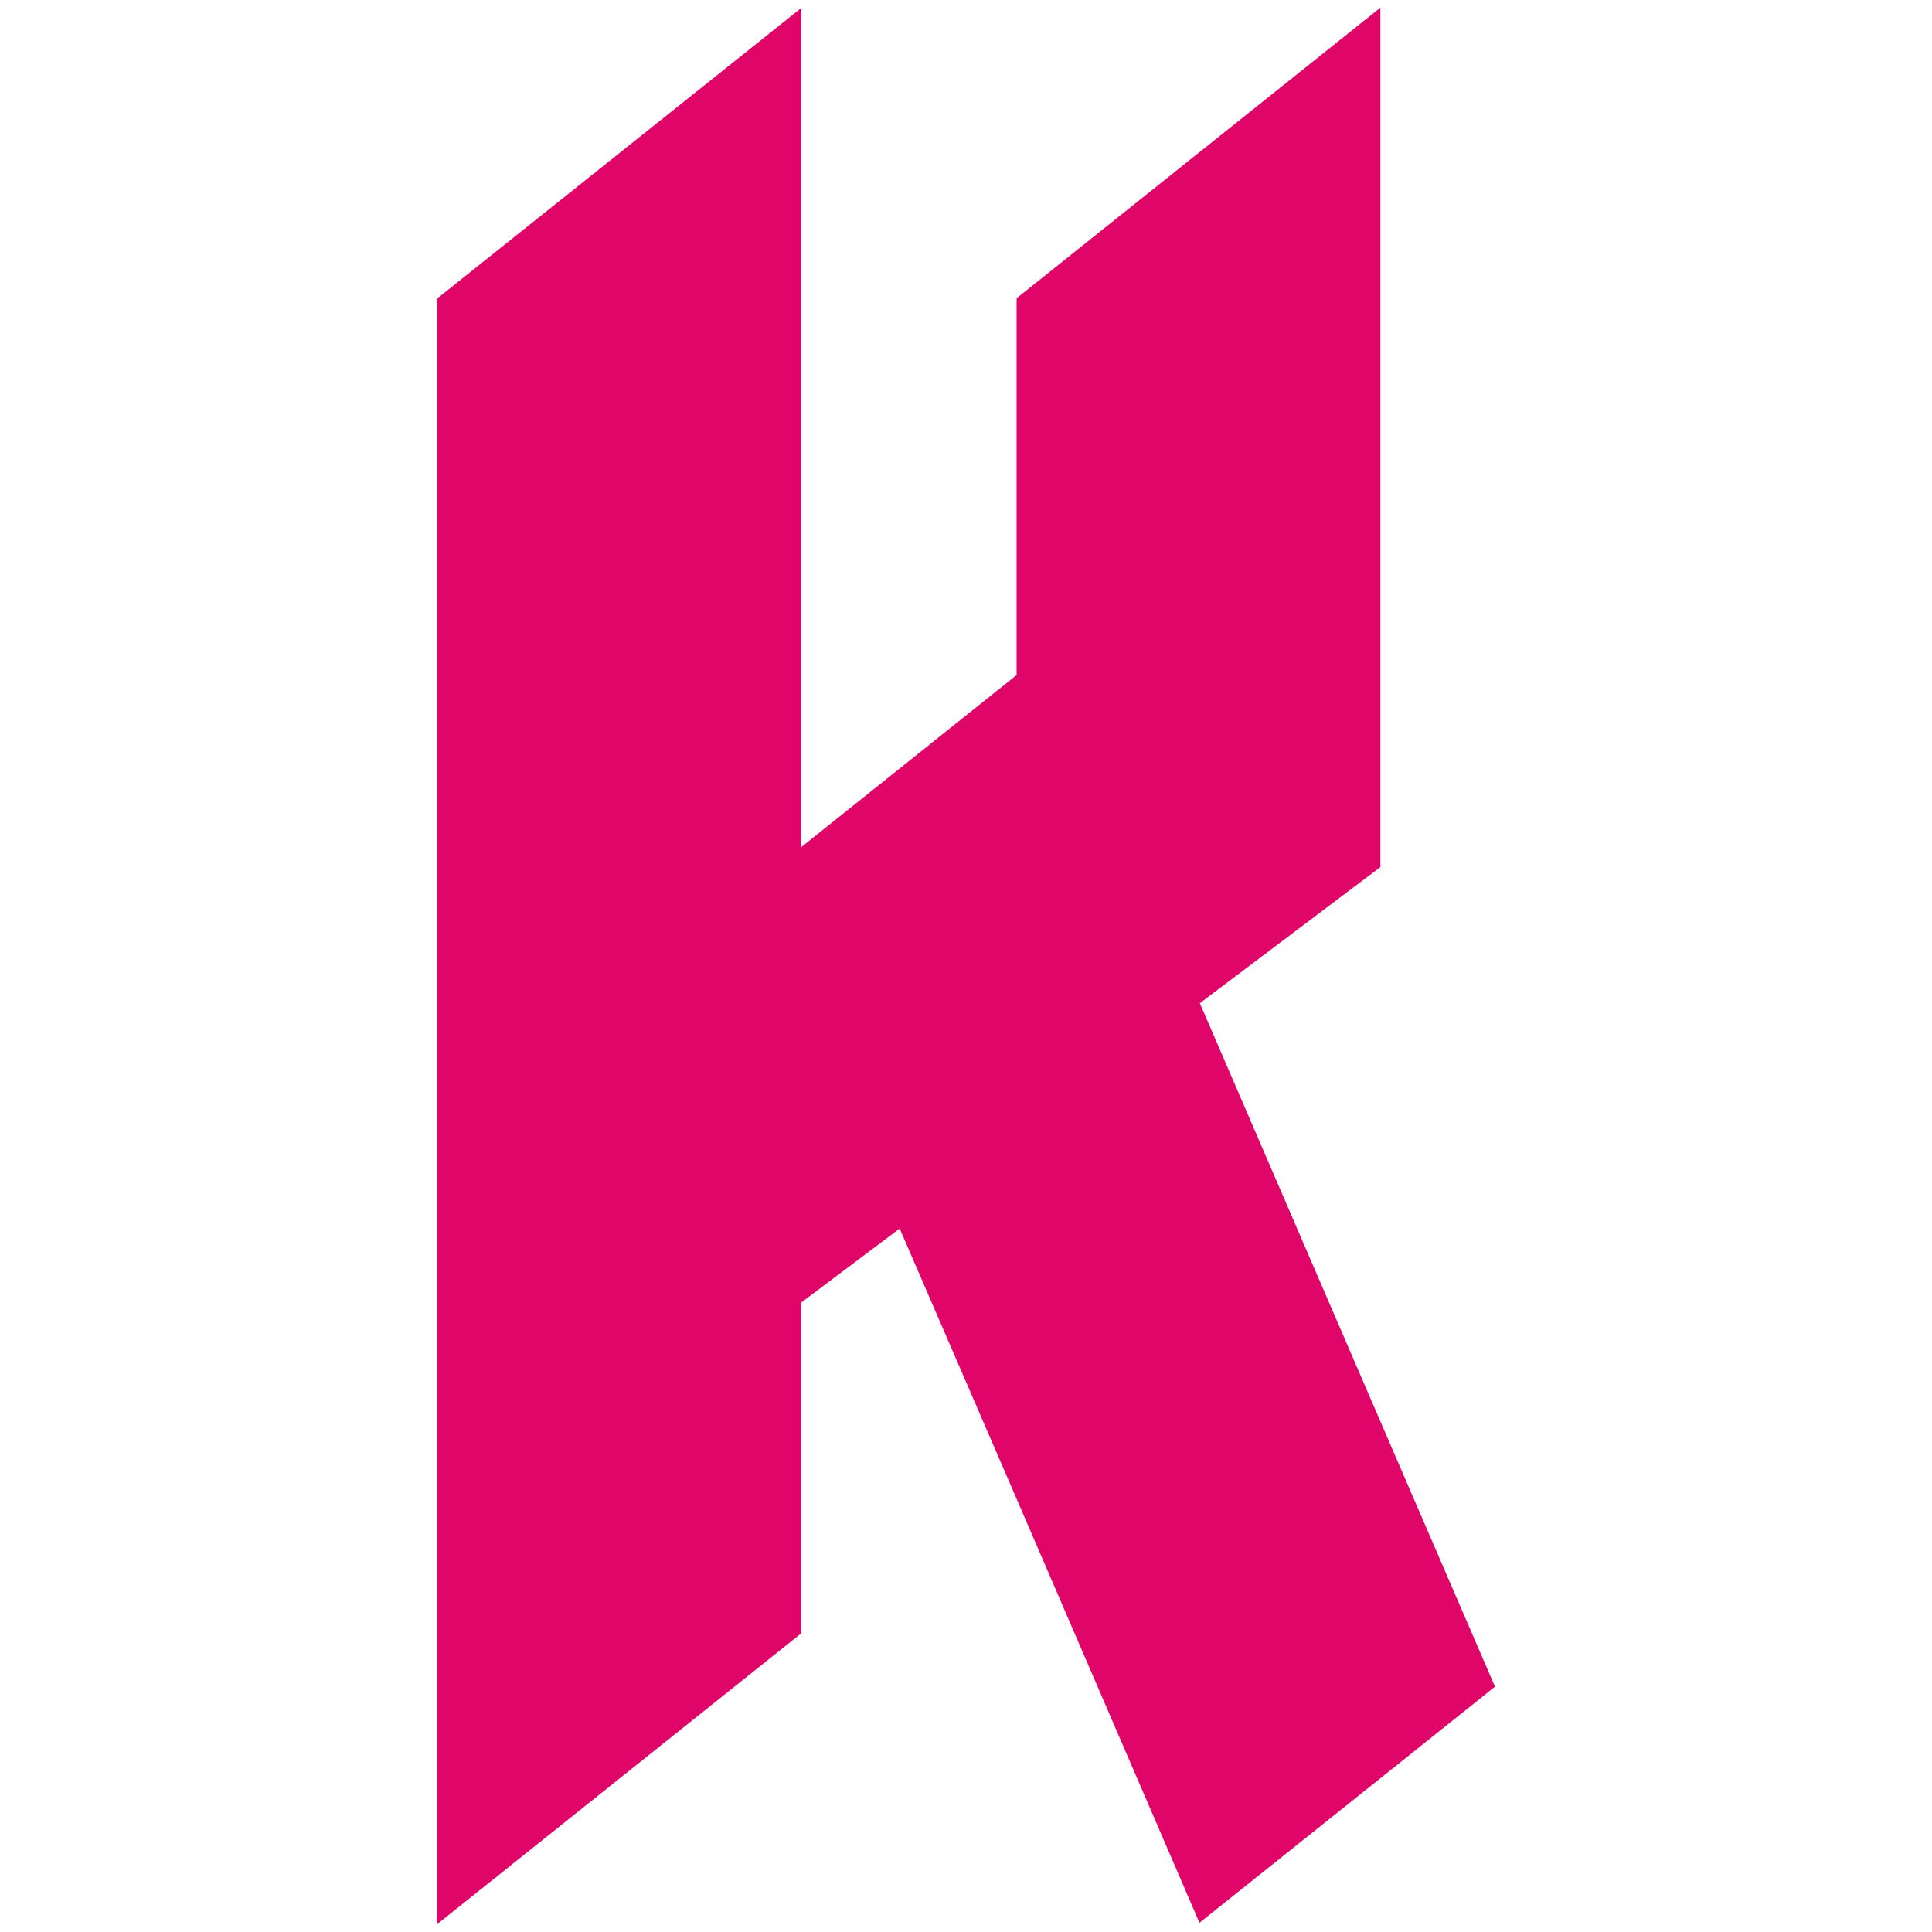 <?xml version="1.0" encoding="UTF-8"?>
<svg xmlns="http://www.w3.org/2000/svg" width="504" height="504" version="1.1" viewBox="0 0 504 504">
  <defs>
    <style>
      .cls-1 {
        fill: #e00669;
      }
    </style>
  </defs>
  <!-- Generator: Adobe Illustrator 28.6.0, SVG Export Plug-In . SVG Version: 1.2.0 Build 709)  -->
  <g>
    <g id="Layer_1">
      <polygon class="cls-1" points="390 440 360.1 463.9 312.9 501.6 265.2 391 234.7 320.5 209 339.8 209 426.1 114 502 114 77.9 209 2.1 209 221 265.2 176.1 265.2 77.8 360.1 2 360.1 226.2 313 261.7 360.1 370.8 390 440"/>
    </g>
  </g>
</svg>